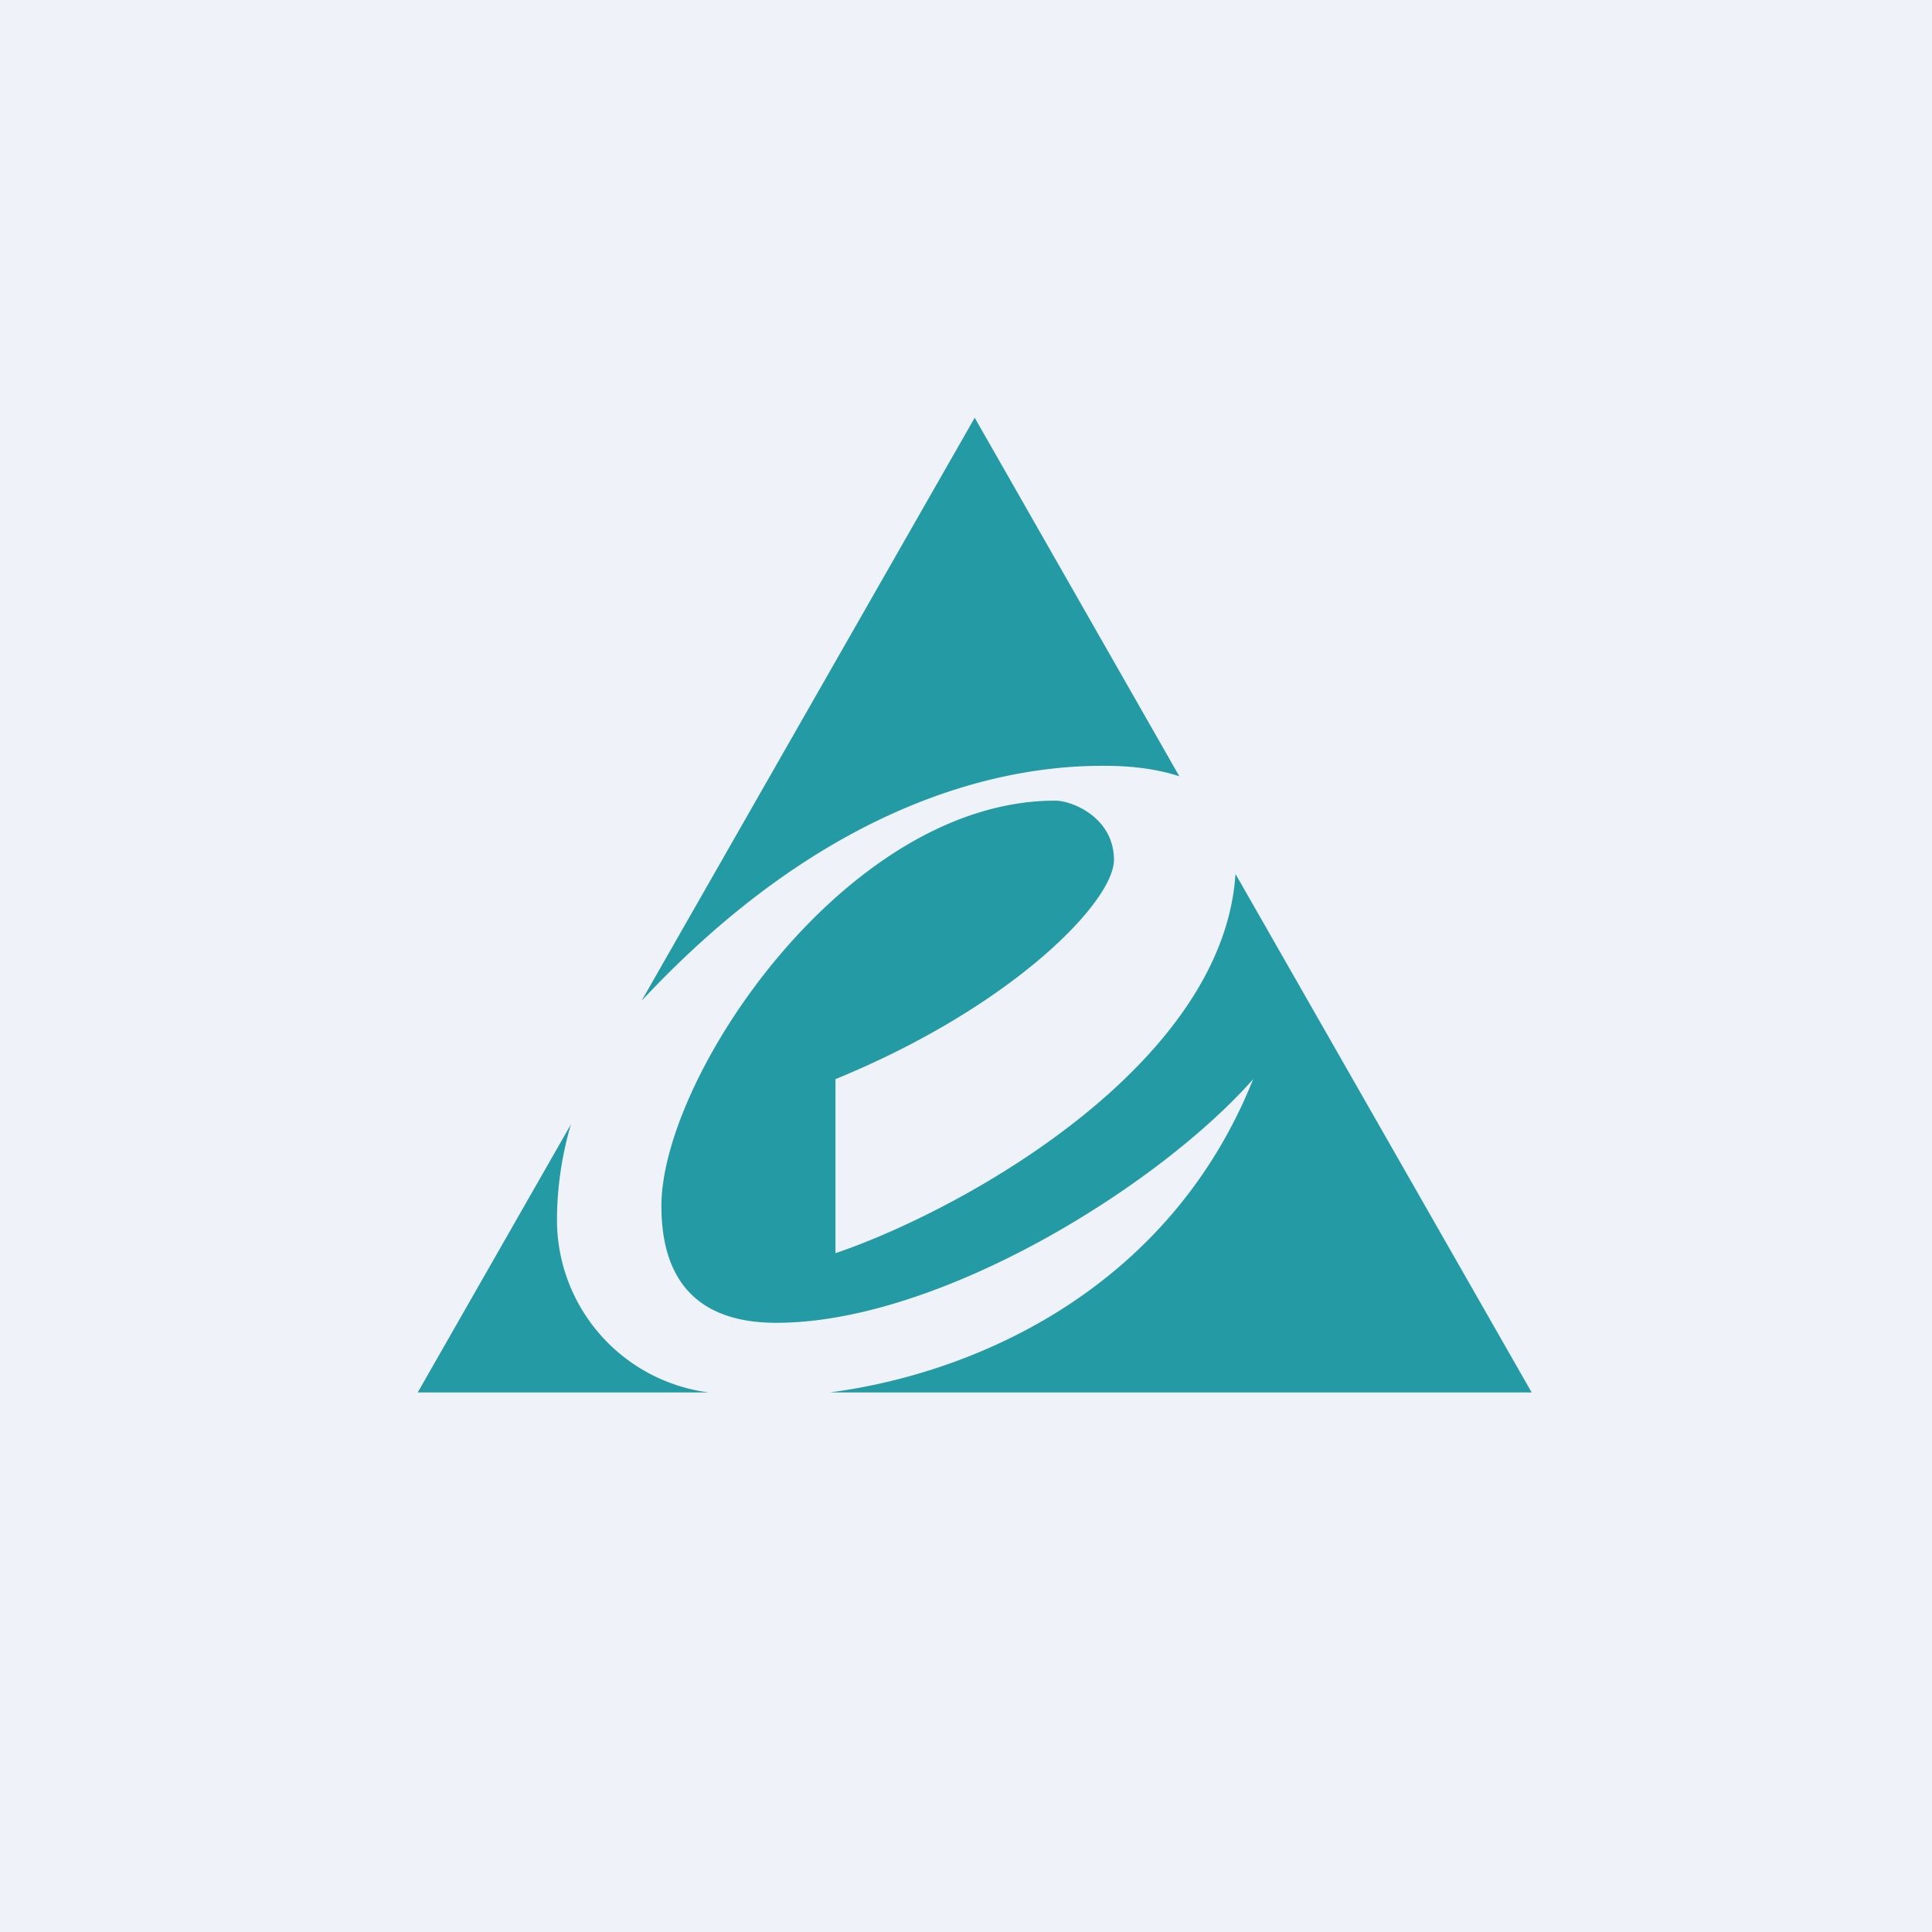 <?xml version="1.0" encoding="UTF-8"?>
<!-- generated by Finnhub -->
<svg viewBox="0 0 55.5 55.5" xmlns="http://www.w3.org/2000/svg">
<path d="M 0,0 H 55.5 V 55.5 H 0 Z" fill="rgb(239, 242, 248)"/>
<path d="M 33.87,22.285 L 28,12 L 18.43,28.75 C 23.66,23.15 28.63,21.97 31.77,22 C 32.62,22 33.33,22.12 33.88,22.3 Z M 35.49,25.12 C 35.13,30.56 27.76,34.72 24,36 V 31 C 29.06,28.93 32,25.91 32,24.7 C 32,23.5 30.82,23 30.31,23 C 24.3,23 19,30.94 19,34.64 C 19,37.31 20.6,38 22.3,38 C 26.97,38 33.27,34.09 36,31 C 33.64,36.9 28.22,39.42 23.84,40 H 44 L 35.5,25.12 Z M 20.36,40 A 5,5 0 0,1 16,35.06 C 16,34.12 16.14,33.19 16.4,32.3 L 12,40 H 20.36 Z" fill="rgb(36, 154, 165)"/>
</svg>
